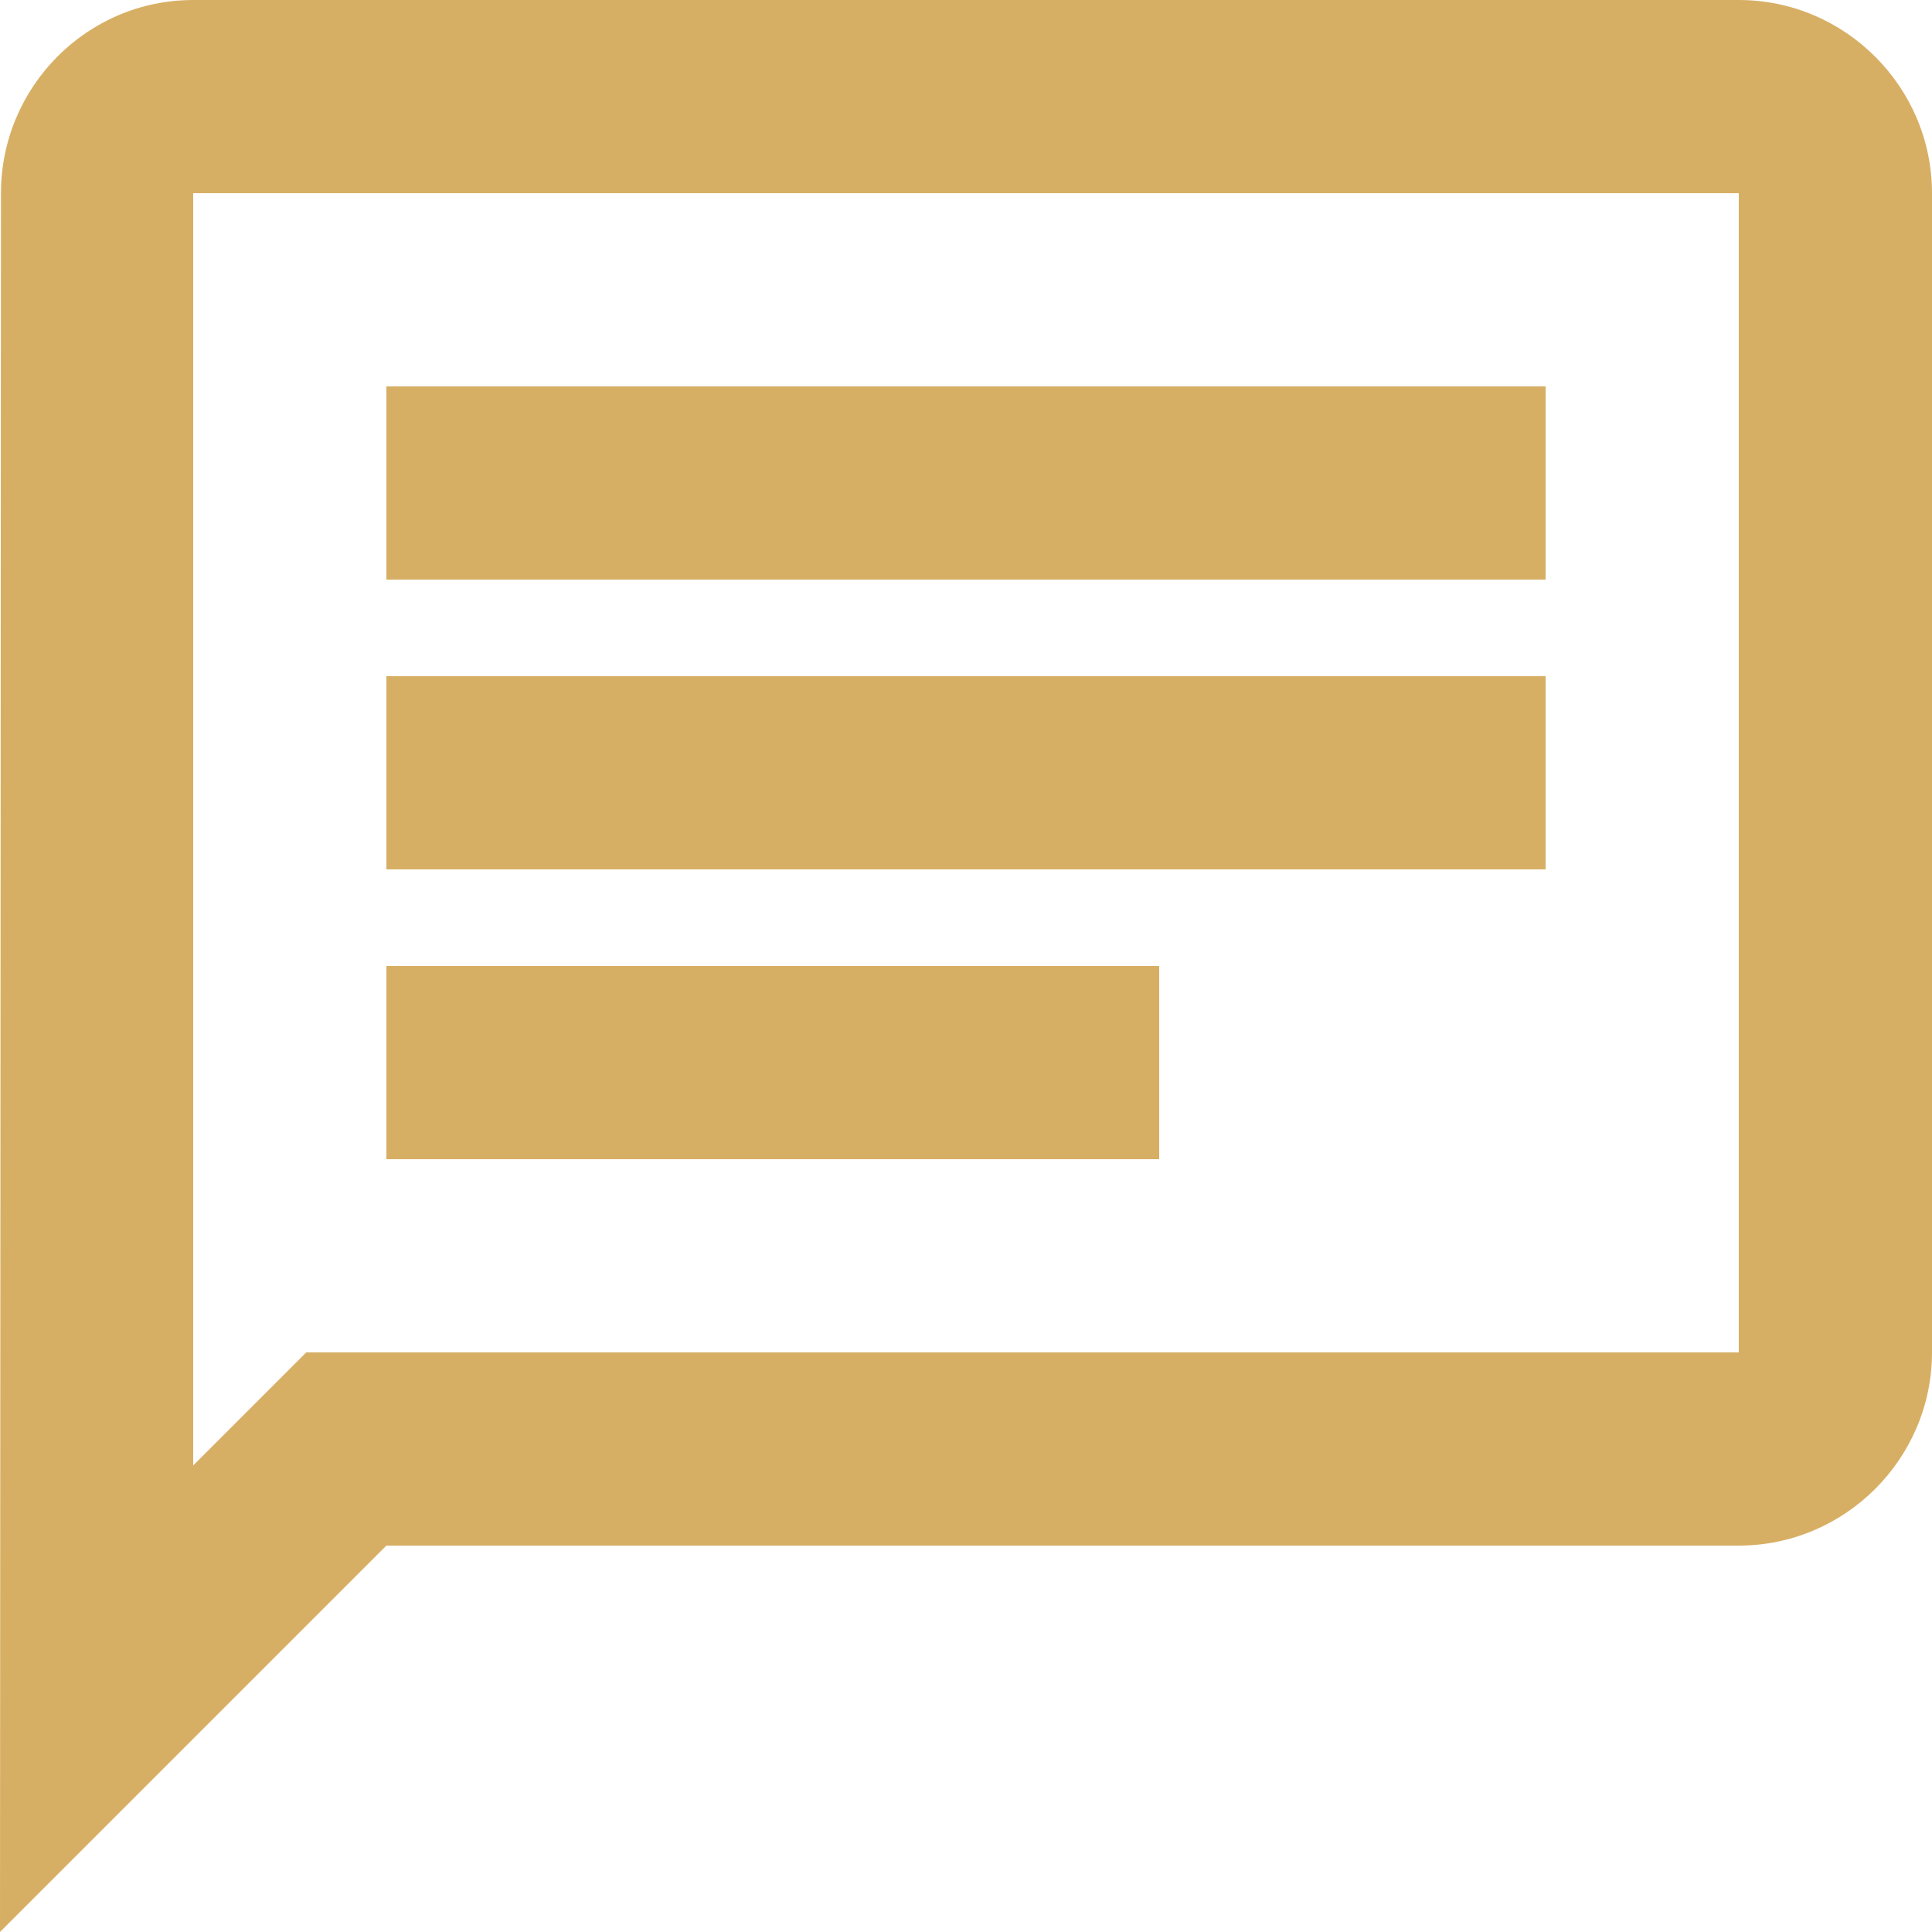 <?xml version="1.0" encoding="UTF-8" standalone="no"?>
<!DOCTYPE svg PUBLIC "-//W3C//DTD SVG 1.1//EN" "http://www.w3.org/Graphics/SVG/1.1/DTD/svg11.dtd">
<svg width="20px" height="20px" version="1.1" xmlns="http://www.w3.org/2000/svg" xmlns:xlink="http://www.w3.org/1999/xlink" xml:space="preserve" xmlns:serif="http://www.serif.com/" style="fill-rule:evenodd;clip-rule:evenodd;stroke-linejoin:round;stroke-miterlimit:2;">
    <g transform="matrix(1,0,0,1,-2,-2)">
        <path d="M4,4L20,4L20,16L5.17,16L4,17.17L4,4M4,2C2.9,2 2.01,2.9 2.01,4L2,22L6,18L20,18C21.1,18 22,17.1 22,16L22,4C22,2.9 21.1,2 20,2L4,2ZM6,12L14,12L14,14L6,14L6,12ZM6,9L18,9L18,11L6,11L6,9ZM6,6L18,6L18,8L6,8L6,6Z" style="fill:rgb(215,175,100);fill-rule:nonzero;"/>
    </g>
</svg>
